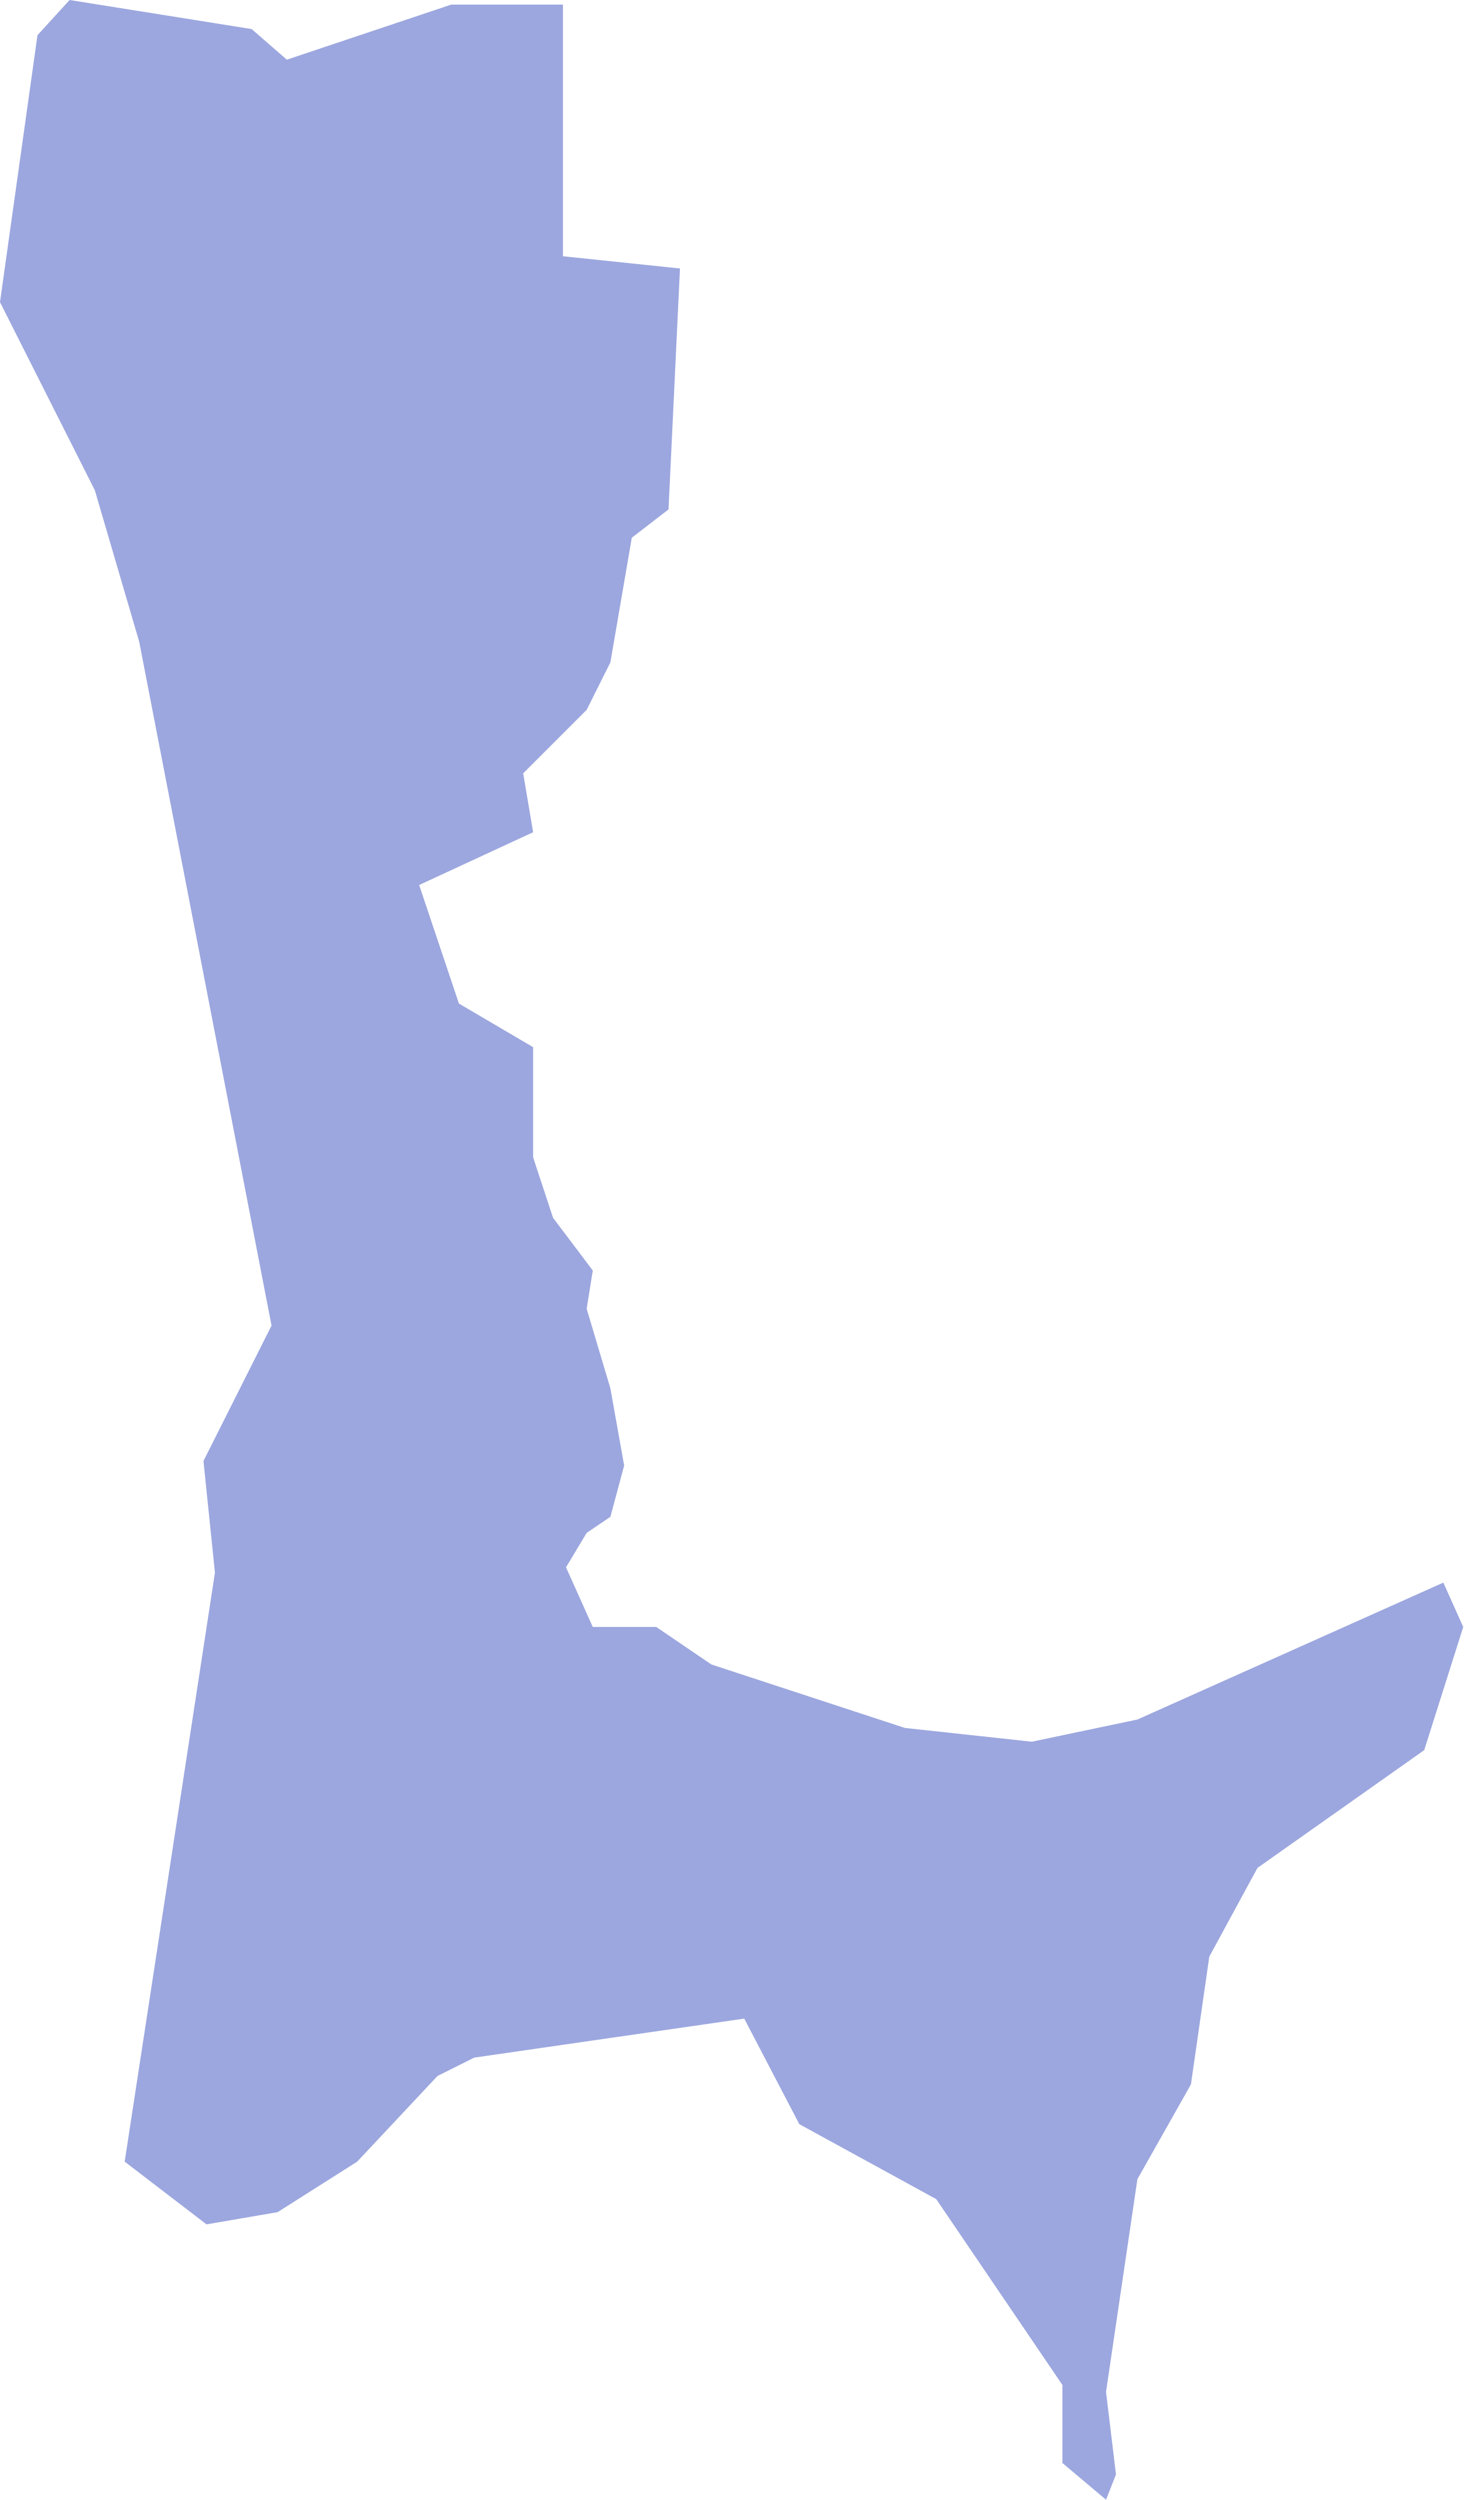 <?xml version="1.0" encoding="UTF-8"?> <svg xmlns="http://www.w3.org/2000/svg" width="957" height="1634" viewBox="0 0 957 1634" fill="none"><path d="M368 167.5V3H295L187.5 39L164.5 19L45.5 0L24.5 23L0 197.5L62 320.5L91 419.5L177.5 866.5L133 955L140.5 1028L81.5 1413L135 1454L181.5 1446L233.5 1413L286 1357L310 1345L486.5 1319.5L522.5 1388.5L612 1437.5L694.5 1559V1610L723 1634L729.5 1617.5L723 1563.5L743.5 1424.5L778.5 1362.5L790.5 1279L822 1221L931 1144L956.5 1063.5L943.5 1034.5L743.5 1124L674.5 1138.5L591.5 1129.5L465 1088L429 1063.5H387.5L370 1024.5L383.5 1002L399 991.5L408 958L399 907.5L383.5 855.5L387.5 830.5L361.5 796L348.5 756.5V684.5L300 656L274 578.5L348.5 544L342 505.5L383.5 464L399 433L413 351.5L437 333L444.5 175.5L368 167.5Z" fill="#9CA7DF"></path></svg> 
